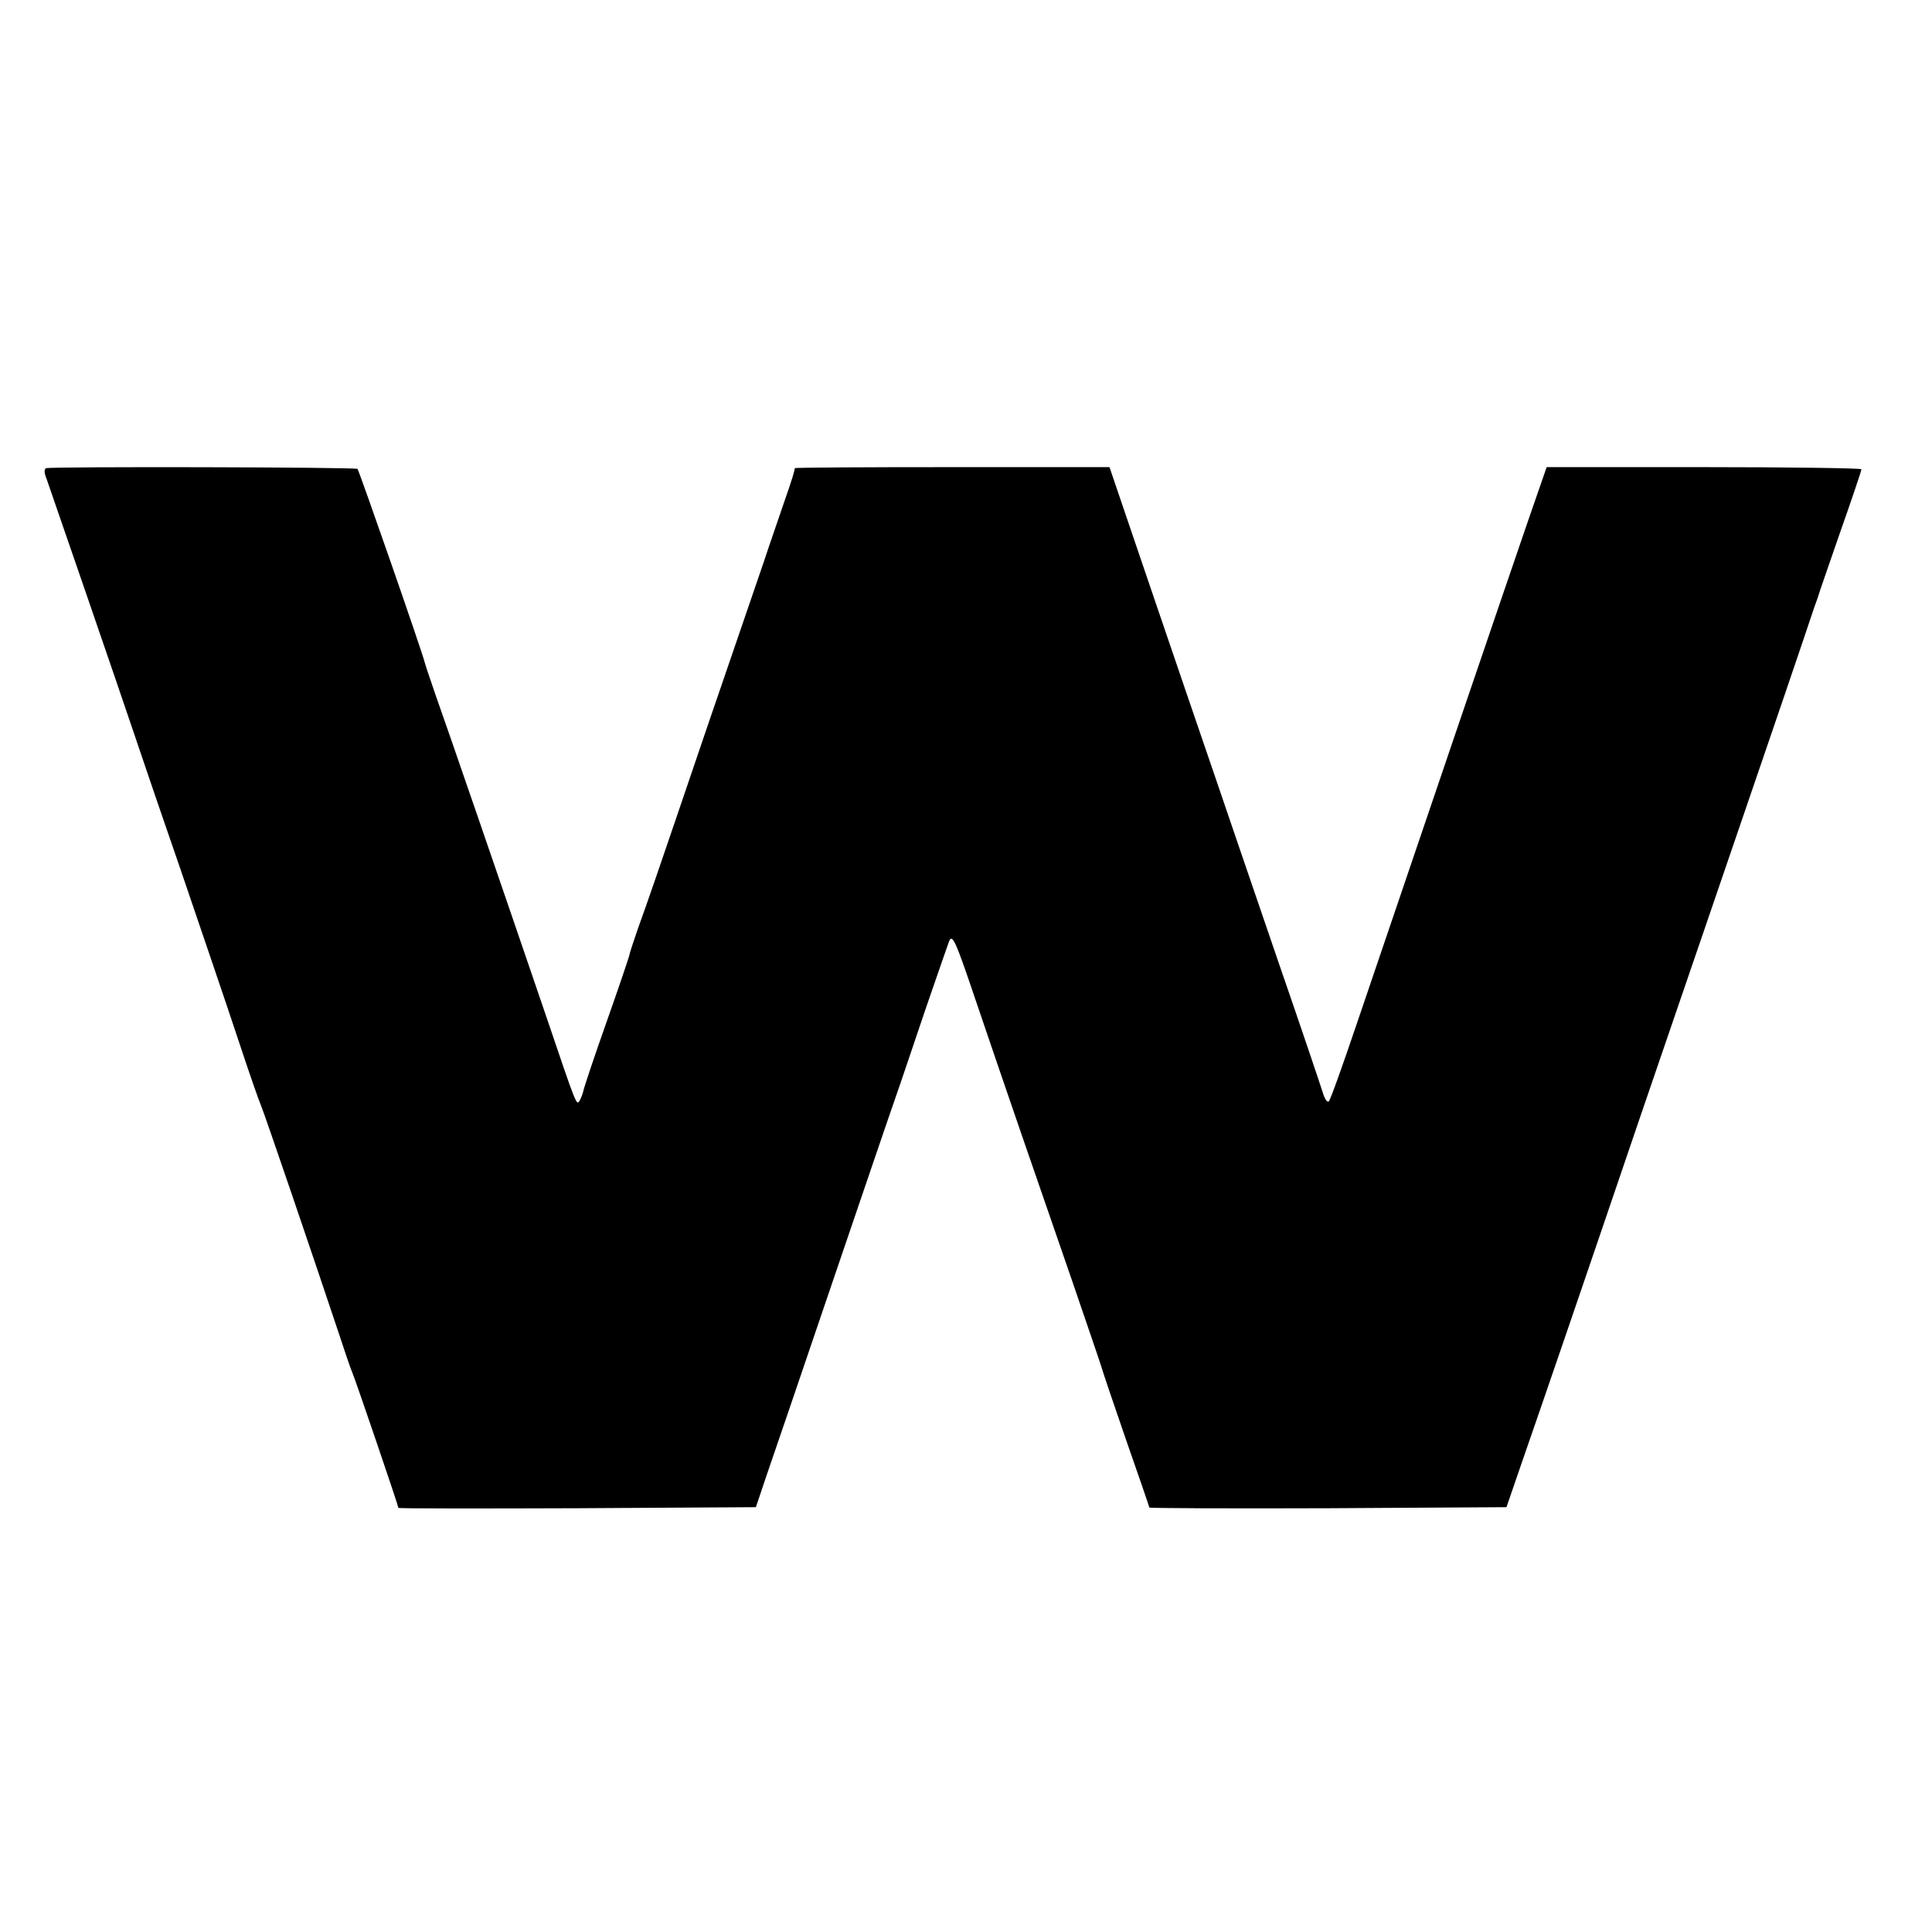 <?xml version="1.0" standalone="no"?>
<!DOCTYPE svg PUBLIC "-//W3C//DTD SVG 20010904//EN"
 "http://www.w3.org/TR/2001/REC-SVG-20010904/DTD/svg10.dtd">
<svg version="1.0" xmlns="http://www.w3.org/2000/svg"
 width="548pt" height="548pt" viewBox="0 0 548 548"
 preserveAspectRatio="xMidYMid meet">
<g transform="translate(0,548) scale(0.1,-0.1)"
fill="#000000" stroke="none">
<path d="M131 4152 c-6 -2 -6 -13 1 -30 9 -25 205 -594 248 -722 10 -30 68
-201 130 -380 61 -179 136 -399 166 -490 30 -91 59 -174 64 -185 9 -20 151
-437 217 -635 19 -58 38 -114 43 -125 9 -21 130 -376 130 -382 0 -2 228 -2
507 -1 l507 3 32 95 c18 52 99 289 179 525 81 237 170 500 200 585 29 85 69
205 90 265 21 61 42 121 47 135 9 22 18 3 73 -160 80 -236 172 -503 275 -800
44 -129 83 -242 85 -250 2 -8 33 -100 69 -204 36 -103 66 -190 66 -192 0 -2
228 -3 506 -2 l507 3 43 125 c55 158 169 490 339 990 40 118 124 361 185 540
108 316 220 642 275 805 15 44 29 87 32 95 3 8 7 20 9 25 1 6 30 88 63 184 34
96 61 177 61 180 0 3 -201 6 -447 6 l-446 0 -52 -150 c-77 -224 -270 -791
-487 -1430 -39 -115 -74 -214 -79 -219 -4 -4 -12 7 -17 25 -6 19 -60 180 -122
359 -61 179 -120 350 -130 380 -10 30 -71 208 -135 395 -64 187 -139 408 -167
490 l-51 150 -448 0 c-246 0 -446 -1 -445 -3 2 -1 -10 -40 -26 -85 -15 -45
-44 -127 -62 -182 -19 -55 -89 -260 -156 -455 -66 -195 -134 -393 -150 -440
-16 -47 -39 -112 -51 -145 -11 -33 -23 -67 -24 -75 -2 -8 -31 -94 -65 -190
-34 -96 -63 -183 -65 -193 -2 -9 -7 -22 -11 -29 -9 -14 -8 -17 -94 237 -129
378 -288 840 -315 915 -14 41 -28 82 -30 90 -8 33 -186 544 -191 550 -6 5
-867 7 -883 2z"/>
</g>
</svg>
